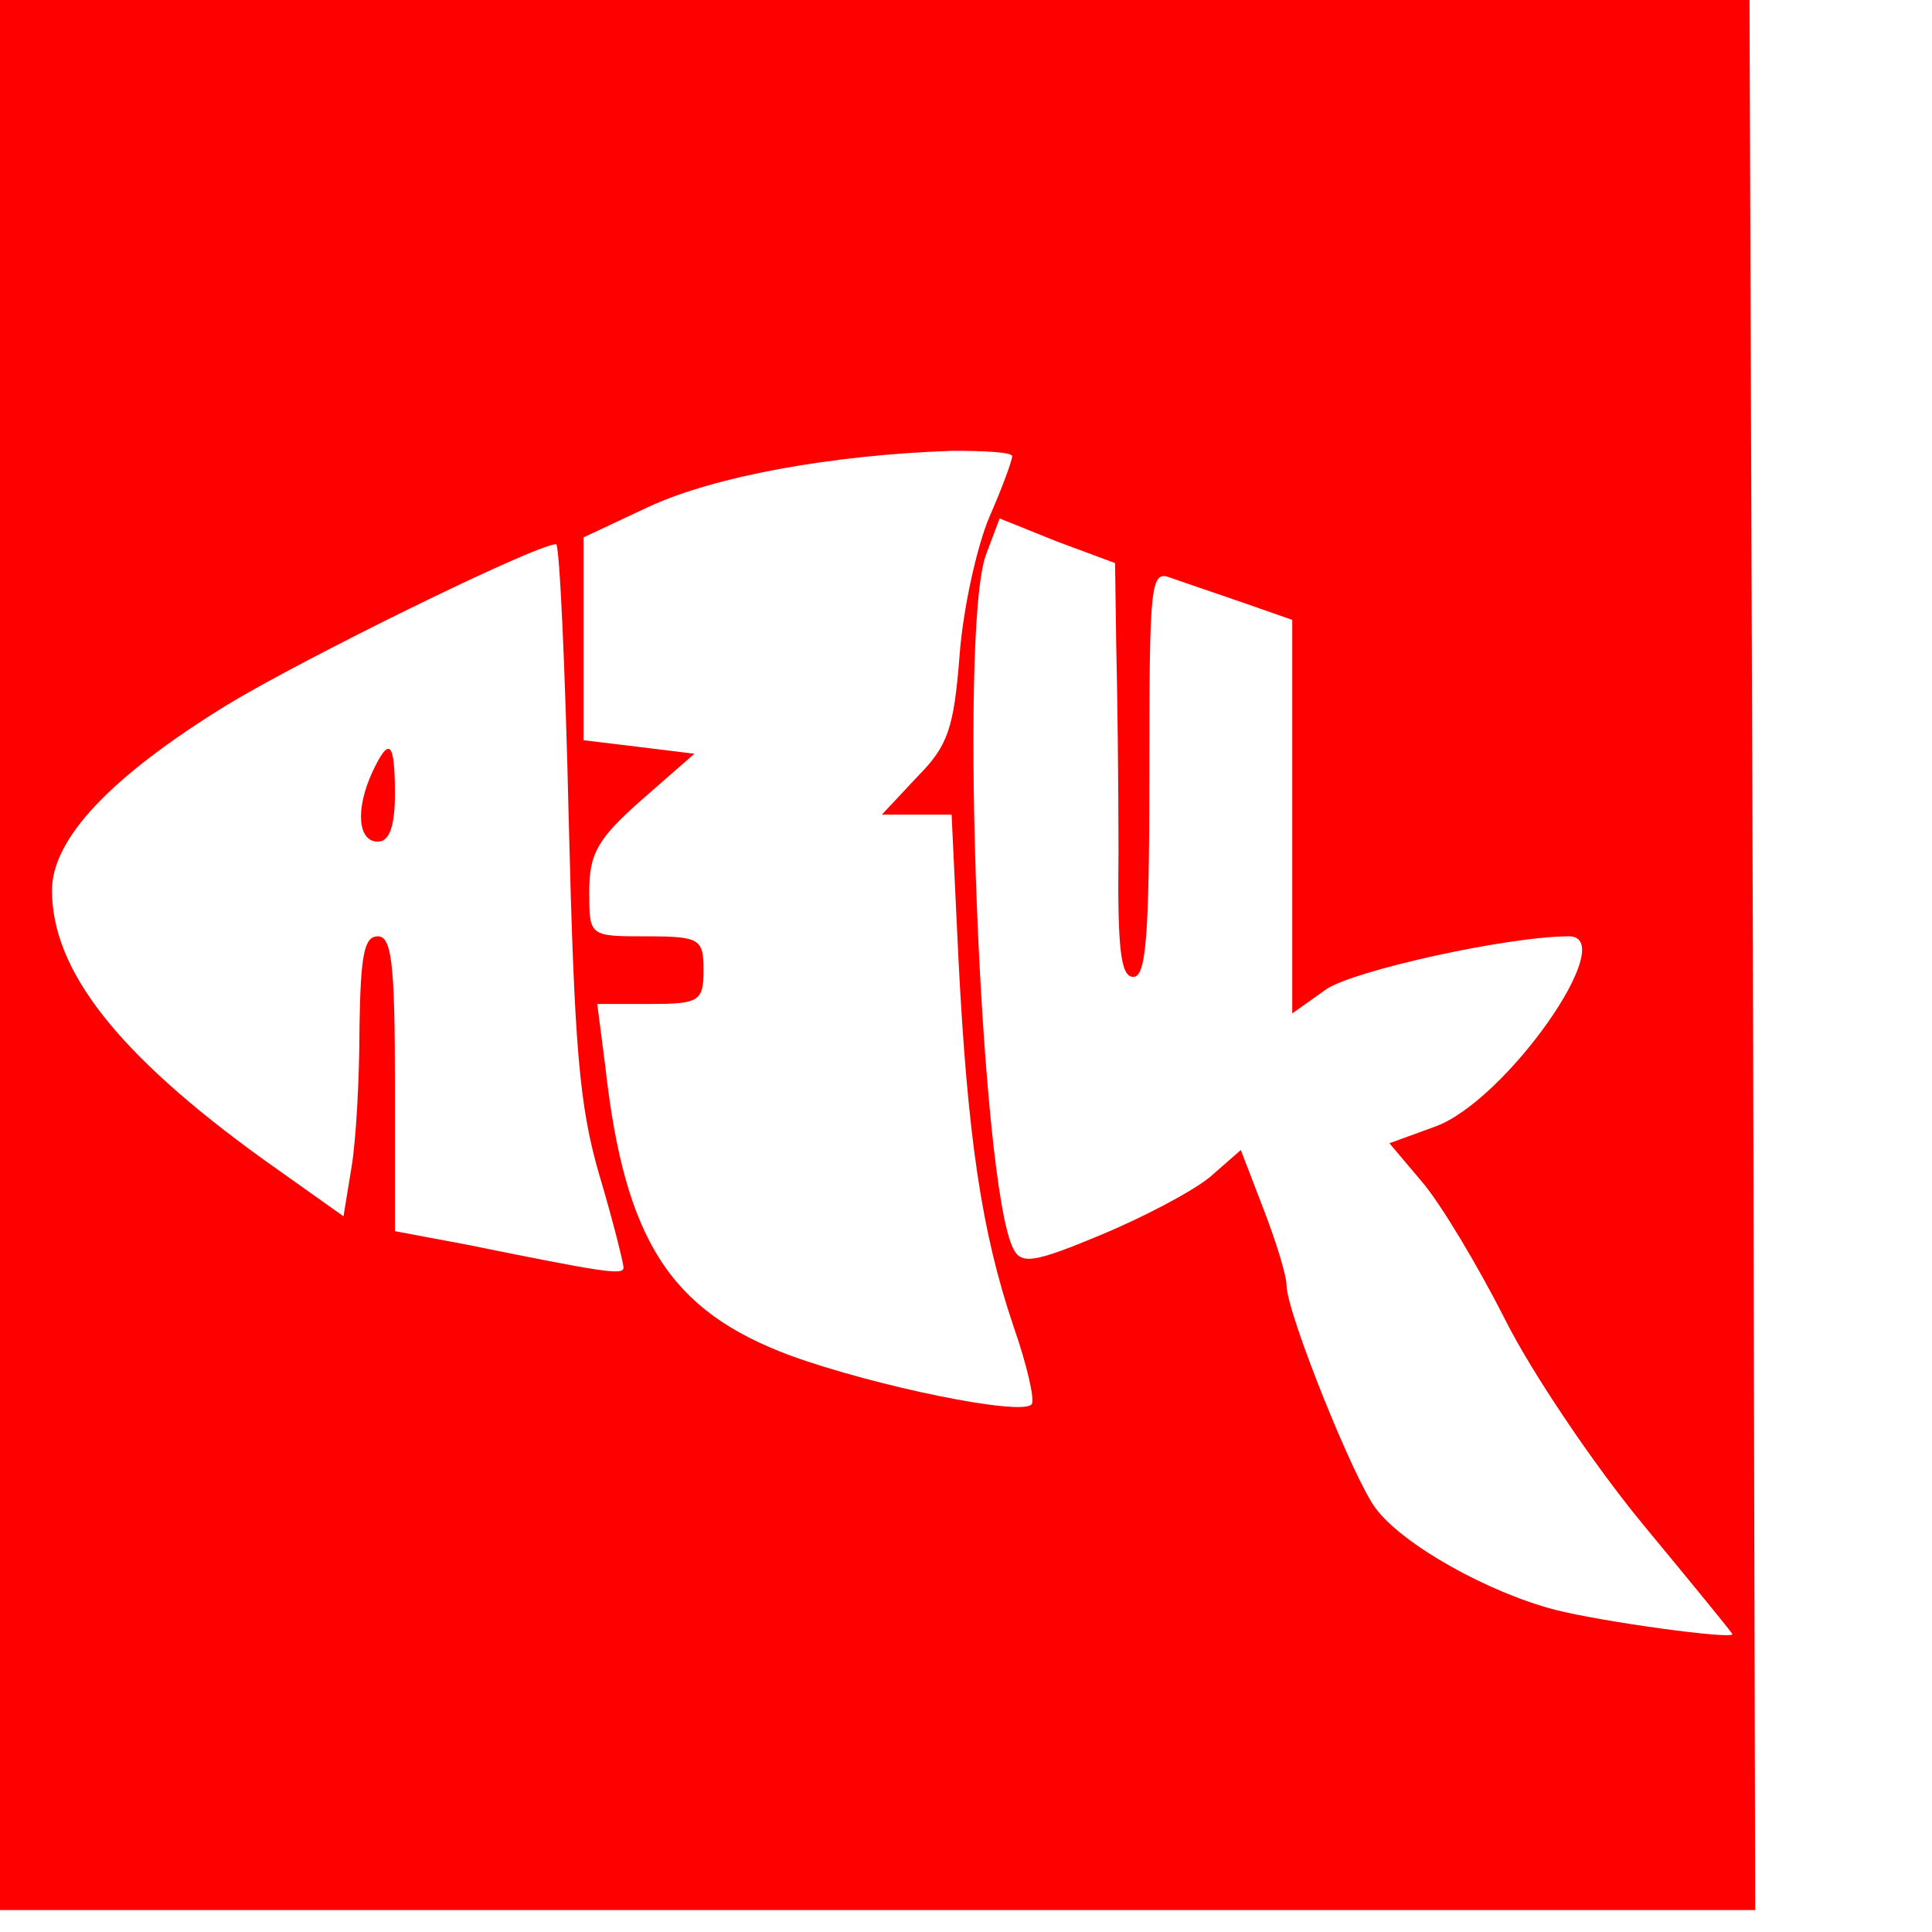 <?xml version="1.0" standalone="no"?>
<!DOCTYPE svg PUBLIC "-//W3C//DTD SVG 20010904//EN"
 "http://www.w3.org/TR/2001/REC-SVG-20010904/DTD/svg10.dtd">
<svg width="120" height="120" xmlns="http://www.w3.org/2000/svg" xmlns:svg="http://www.w3.org/2000/svg" preserveAspectRatio="xMidYMid meet" version="1.0">
 

<g fill="#FF0000" id="svg_1" transform="matrix(0.071 0 0 -0.084 -0.321 118.637)">
   <path d="m0,710l0,-710l770,0l770,0l-2,708l-3,707l-767,3l-768,2l0,-710zm890,365c0,-3 -9,-24 -20,-45c-11,-22 -23,-68 -26,-102c-5,-54 -10,-67 -37,-90l-31,-28l30,0l31,0l6,-107c8,-131 20,-201 48,-271c12,-29 19,-55 16,-58c-8,-9 -136,13 -211,36c-105,33 -145,85 -162,214l-7,46l47,0c42,0 46,2 46,25c0,23 -3,25 -50,25c-50,0 -50,0 -50,33c0,28 7,39 46,68l46,34l-48,5l-49,5l0,75l0,75l58,23c57,22 158,38 265,41c28,0 52,-1 52,-4zm91,-139c1,-34 2,-103 2,-153c-1,-73 2,-93 13,-93c11,0 14,29 14,151c0,142 1,150 19,144c10,-3 38,-11 62,-18l44,-13l0,-145l0,-146l30,18c25,14 159,39 212,39c46,0 -56,-123 -118,-141l-39,-12l29,-29c16,-16 48,-61 72,-101c23,-39 78,-108 121,-152c43,-44 78,-80 78,-81c0,-4 -113,9 -155,18c-59,13 -133,48 -157,75c-19,21 -78,145 -78,165c0,7 -9,32 -20,56l-20,44l-27,-20c-16,-11 -59,-30 -96,-43c-57,-20 -69,-22 -76,-10c-29,47 -48,457 -24,513l12,27l50,-17l51,-16l1,-60zm-479,-128c5,-170 9,-213 27,-265c12,-34 21,-65 21,-68c0,-6 -20,-3 -137,17l-63,10l0,109c0,90 -3,109 -15,109c-12,0 -15,-14 -16,-67c0,-38 -3,-84 -7,-104l-7,-36l-70,42c-128,78 -185,140 -185,199c0,38 51,84 153,137c66,34 268,118 288,119c3,0 8,-91 11,-202z" id="svg_2"/>
   <path d="m330,841c-15,-28 -12,-51 5,-51c10,0 15,11 15,35c0,40 -5,43 -20,16z" id="svg_3"/>
  </g>

</svg>
